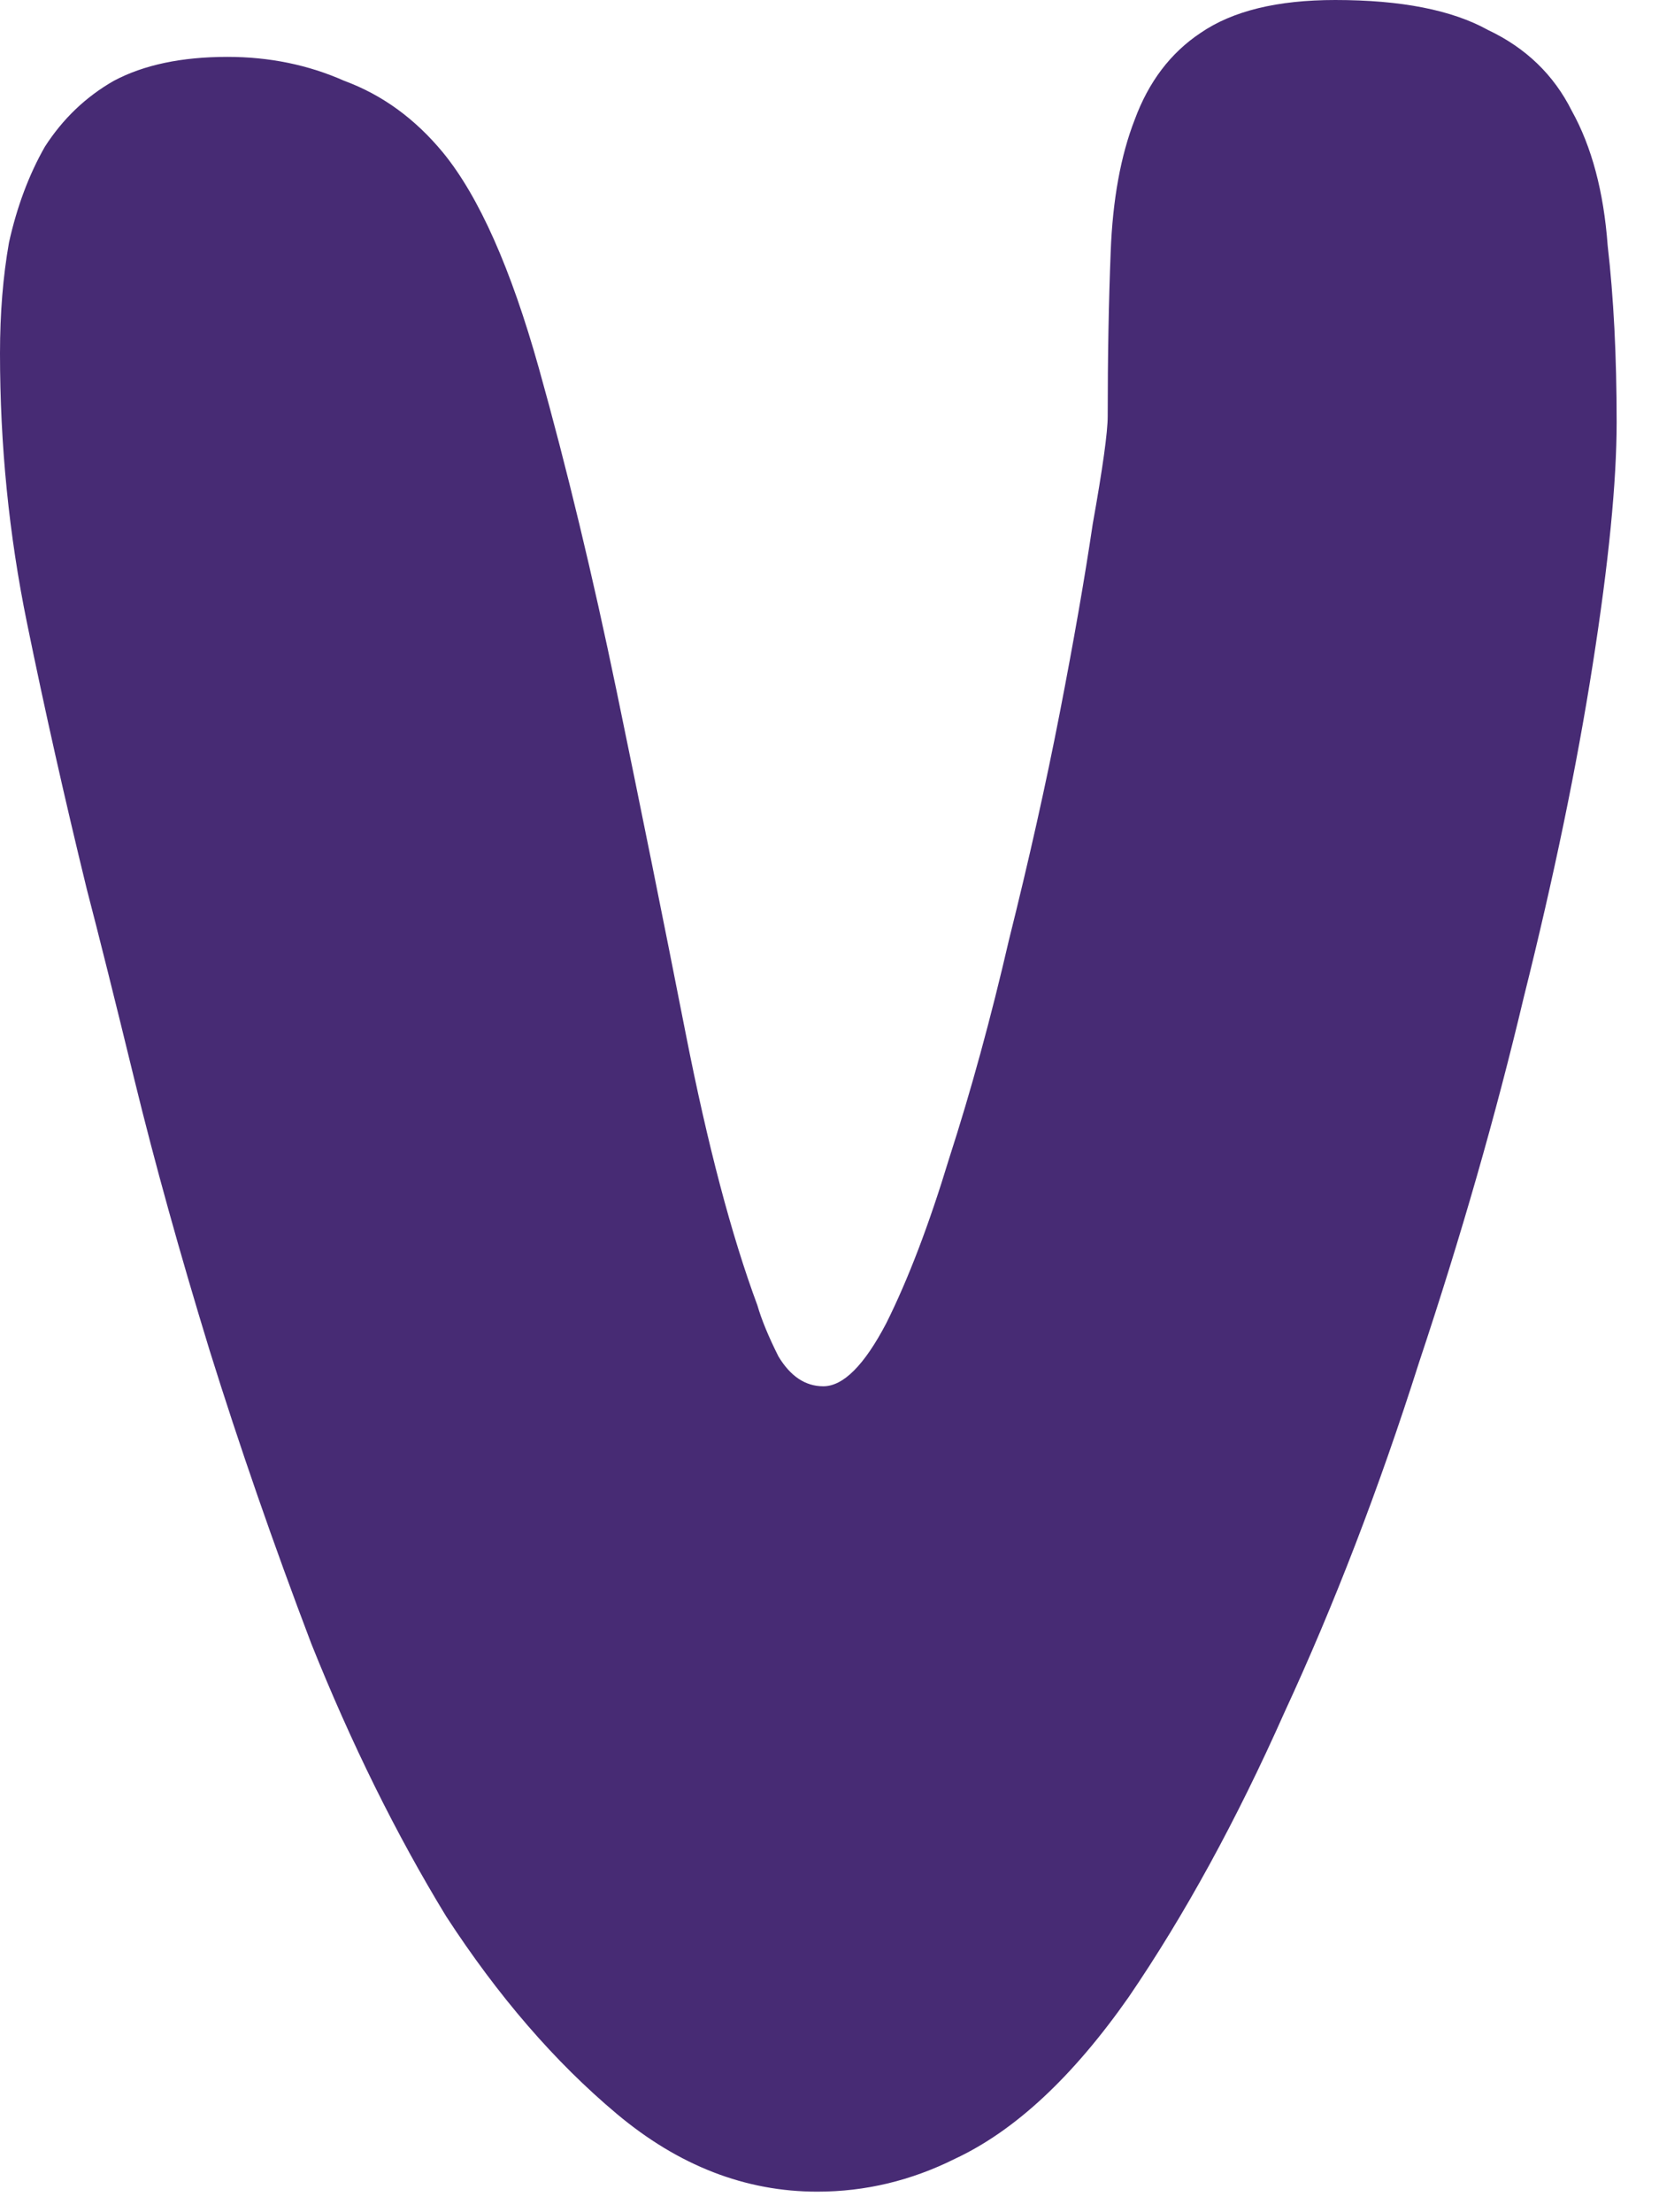 <?xml version="1.0" encoding="utf-8"?>
<svg xmlns="http://www.w3.org/2000/svg" fill="none" height="100%" overflow="visible" preserveAspectRatio="none" style="display: block;" viewBox="0 0 36 48" width="100%">
<path d="M4.937 1.234C5.847 1.234 6.691 1.408 7.471 1.754C8.294 2.057 9.008 2.577 9.615 3.313C10.394 4.266 11.087 5.825 11.694 7.991C12.3 10.156 12.863 12.495 13.383 15.007C13.902 17.519 14.401 19.988 14.877 22.413C15.353 24.838 15.873 26.809 16.436 28.325C16.523 28.628 16.674 28.996 16.891 29.429C17.151 29.862 17.476 30.079 17.865 30.079C18.299 30.079 18.753 29.624 19.23 28.715C19.706 27.762 20.161 26.571 20.594 25.142C21.07 23.669 21.503 22.088 21.893 20.399C22.326 18.667 22.695 17.021 22.998 15.462C23.301 13.902 23.539 12.538 23.712 11.369C23.929 10.156 24.037 9.377 24.037 9.03C24.037 7.731 24.059 6.54 24.102 5.457C24.145 4.331 24.319 3.378 24.622 2.599C24.925 1.776 25.401 1.148 26.051 0.715C26.744 0.238 27.718 0 28.974 0C30.404 0 31.508 0.217 32.288 0.65C33.111 1.039 33.717 1.624 34.107 2.404C34.54 3.183 34.8 4.158 34.886 5.327C35.016 6.453 35.081 7.731 35.081 9.16C35.081 10.459 34.908 12.213 34.561 14.422C34.215 16.631 33.717 19.035 33.067 21.633C32.461 24.189 31.703 26.831 30.794 29.559C29.927 32.288 28.953 34.821 27.87 37.16C26.831 39.499 25.704 41.556 24.492 43.332C23.279 45.064 22.023 46.233 20.724 46.84C19.771 47.316 18.775 47.554 17.735 47.554C16.176 47.554 14.725 46.991 13.383 45.865C12.04 44.739 10.806 43.31 9.68 41.578C8.597 39.802 7.623 37.831 6.756 35.666C5.933 33.5 5.197 31.378 4.548 29.299C3.898 27.177 3.357 25.228 2.923 23.452C2.49 21.677 2.144 20.291 1.884 19.295C1.408 17.346 0.974 15.418 0.585 13.513C0.195 11.607 0 9.658 0 7.666C0 6.8 0.065 5.998 0.195 5.262C0.368 4.483 0.628 3.79 0.974 3.183C1.364 2.577 1.862 2.101 2.469 1.754C3.118 1.408 3.941 1.234 4.937 1.234Z" fill="#472B74" id="Vector"/>
</svg>